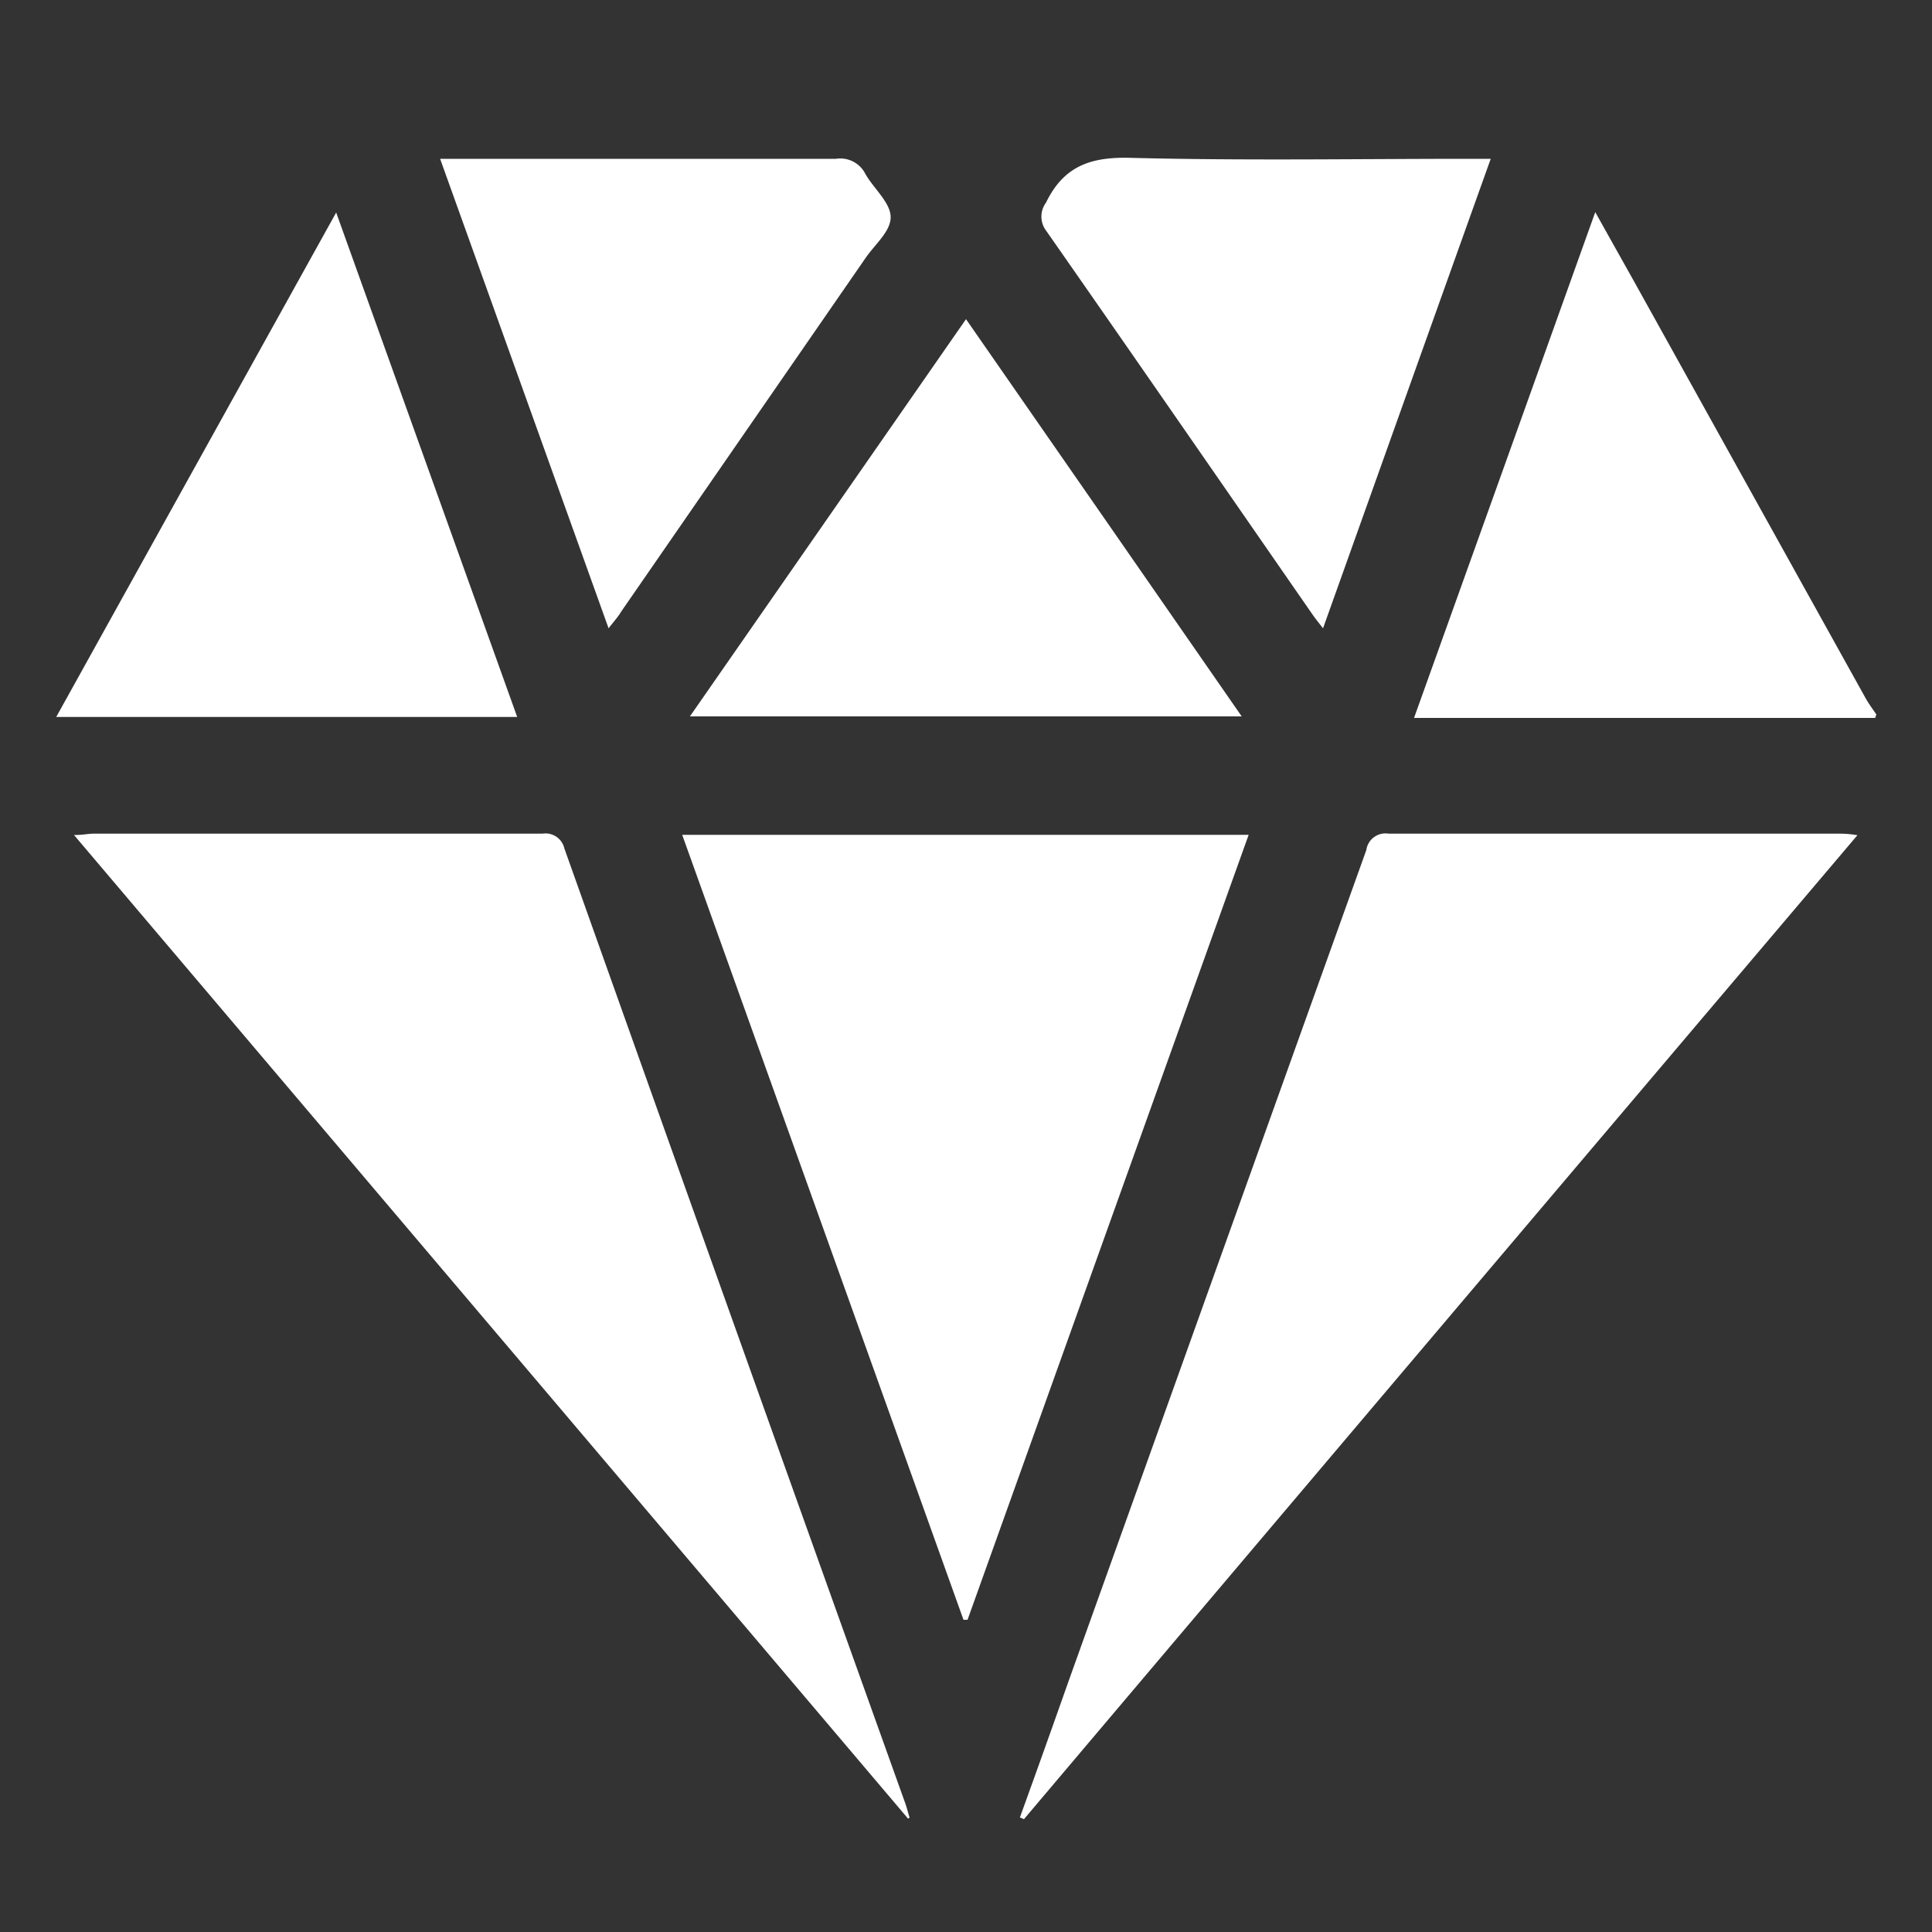 <svg id="Layer_1" data-name="Layer 1" xmlns="http://www.w3.org/2000/svg" viewBox="0 0 100 100"><rect x="0" y="0" width="100" height="100" fill="#333333" stroke="none"/><defs><style>.cls-1{fill:#fff;}</style></defs><path class="cls-1" d="M97.06,37.16H73.19c3.14-8.74,6.23-17.39,9.38-26.18.72,1.28,1.35,2.42,2,3.57q6,10.8,12,21.6c.16.29.36.55.55.83Z"/><path class="cls-1" d="M52.79,94.07q1.26-3.48,2.5-7Q63,65.54,70.72,44a1,1,0,0,1,1.15-.85c7.76,0,15.51,0,23.27,0,.26,0,.51,0,1,.08Q74.43,68.83,53,94.16Z"/><path class="cls-1" d="M47,94.13,3.83,43.22c.47,0,.73-.07,1-.07,7.75,0,15.5,0,23.25,0a1,1,0,0,1,1.13.76Q38,68.62,46.85,93.32c.09.25.15.51.23.76Z"/><path class="cls-1" d="M35.31,43.21H64.63c-4.88,13.61-9.71,27.12-14.55,40.63l-.21,0Z"/><path class="cls-1" d="M26.77,37.11H2.91L17.4,11Z"/><path class="cls-1" d="M77.16,8.22c-2.92,8.16-5.78,16.18-8.68,24.3-.25-.32-.42-.53-.57-.75-4.59-6.62-9.16-13.24-13.77-19.84a1.21,1.21,0,0,1,0-1.44c.92-1.9,2.32-2.38,4.39-2.32,5.85.15,11.7.05,17.55.05Z"/><path class="cls-1" d="M31.5,32.52,22.78,8.22h1c6.5,0,13,0,19.49,0A1.45,1.45,0,0,1,44.79,9c.43.76,1.3,1.48,1.31,2.23s-.83,1.43-1.31,2.14L32.15,31.66C32,31.92,31.77,32.17,31.5,32.52Z"/><path class="cls-1" d="M35.71,37.08,50,16.52c4.79,6.89,9.49,13.67,14.27,20.56Z"/></svg>